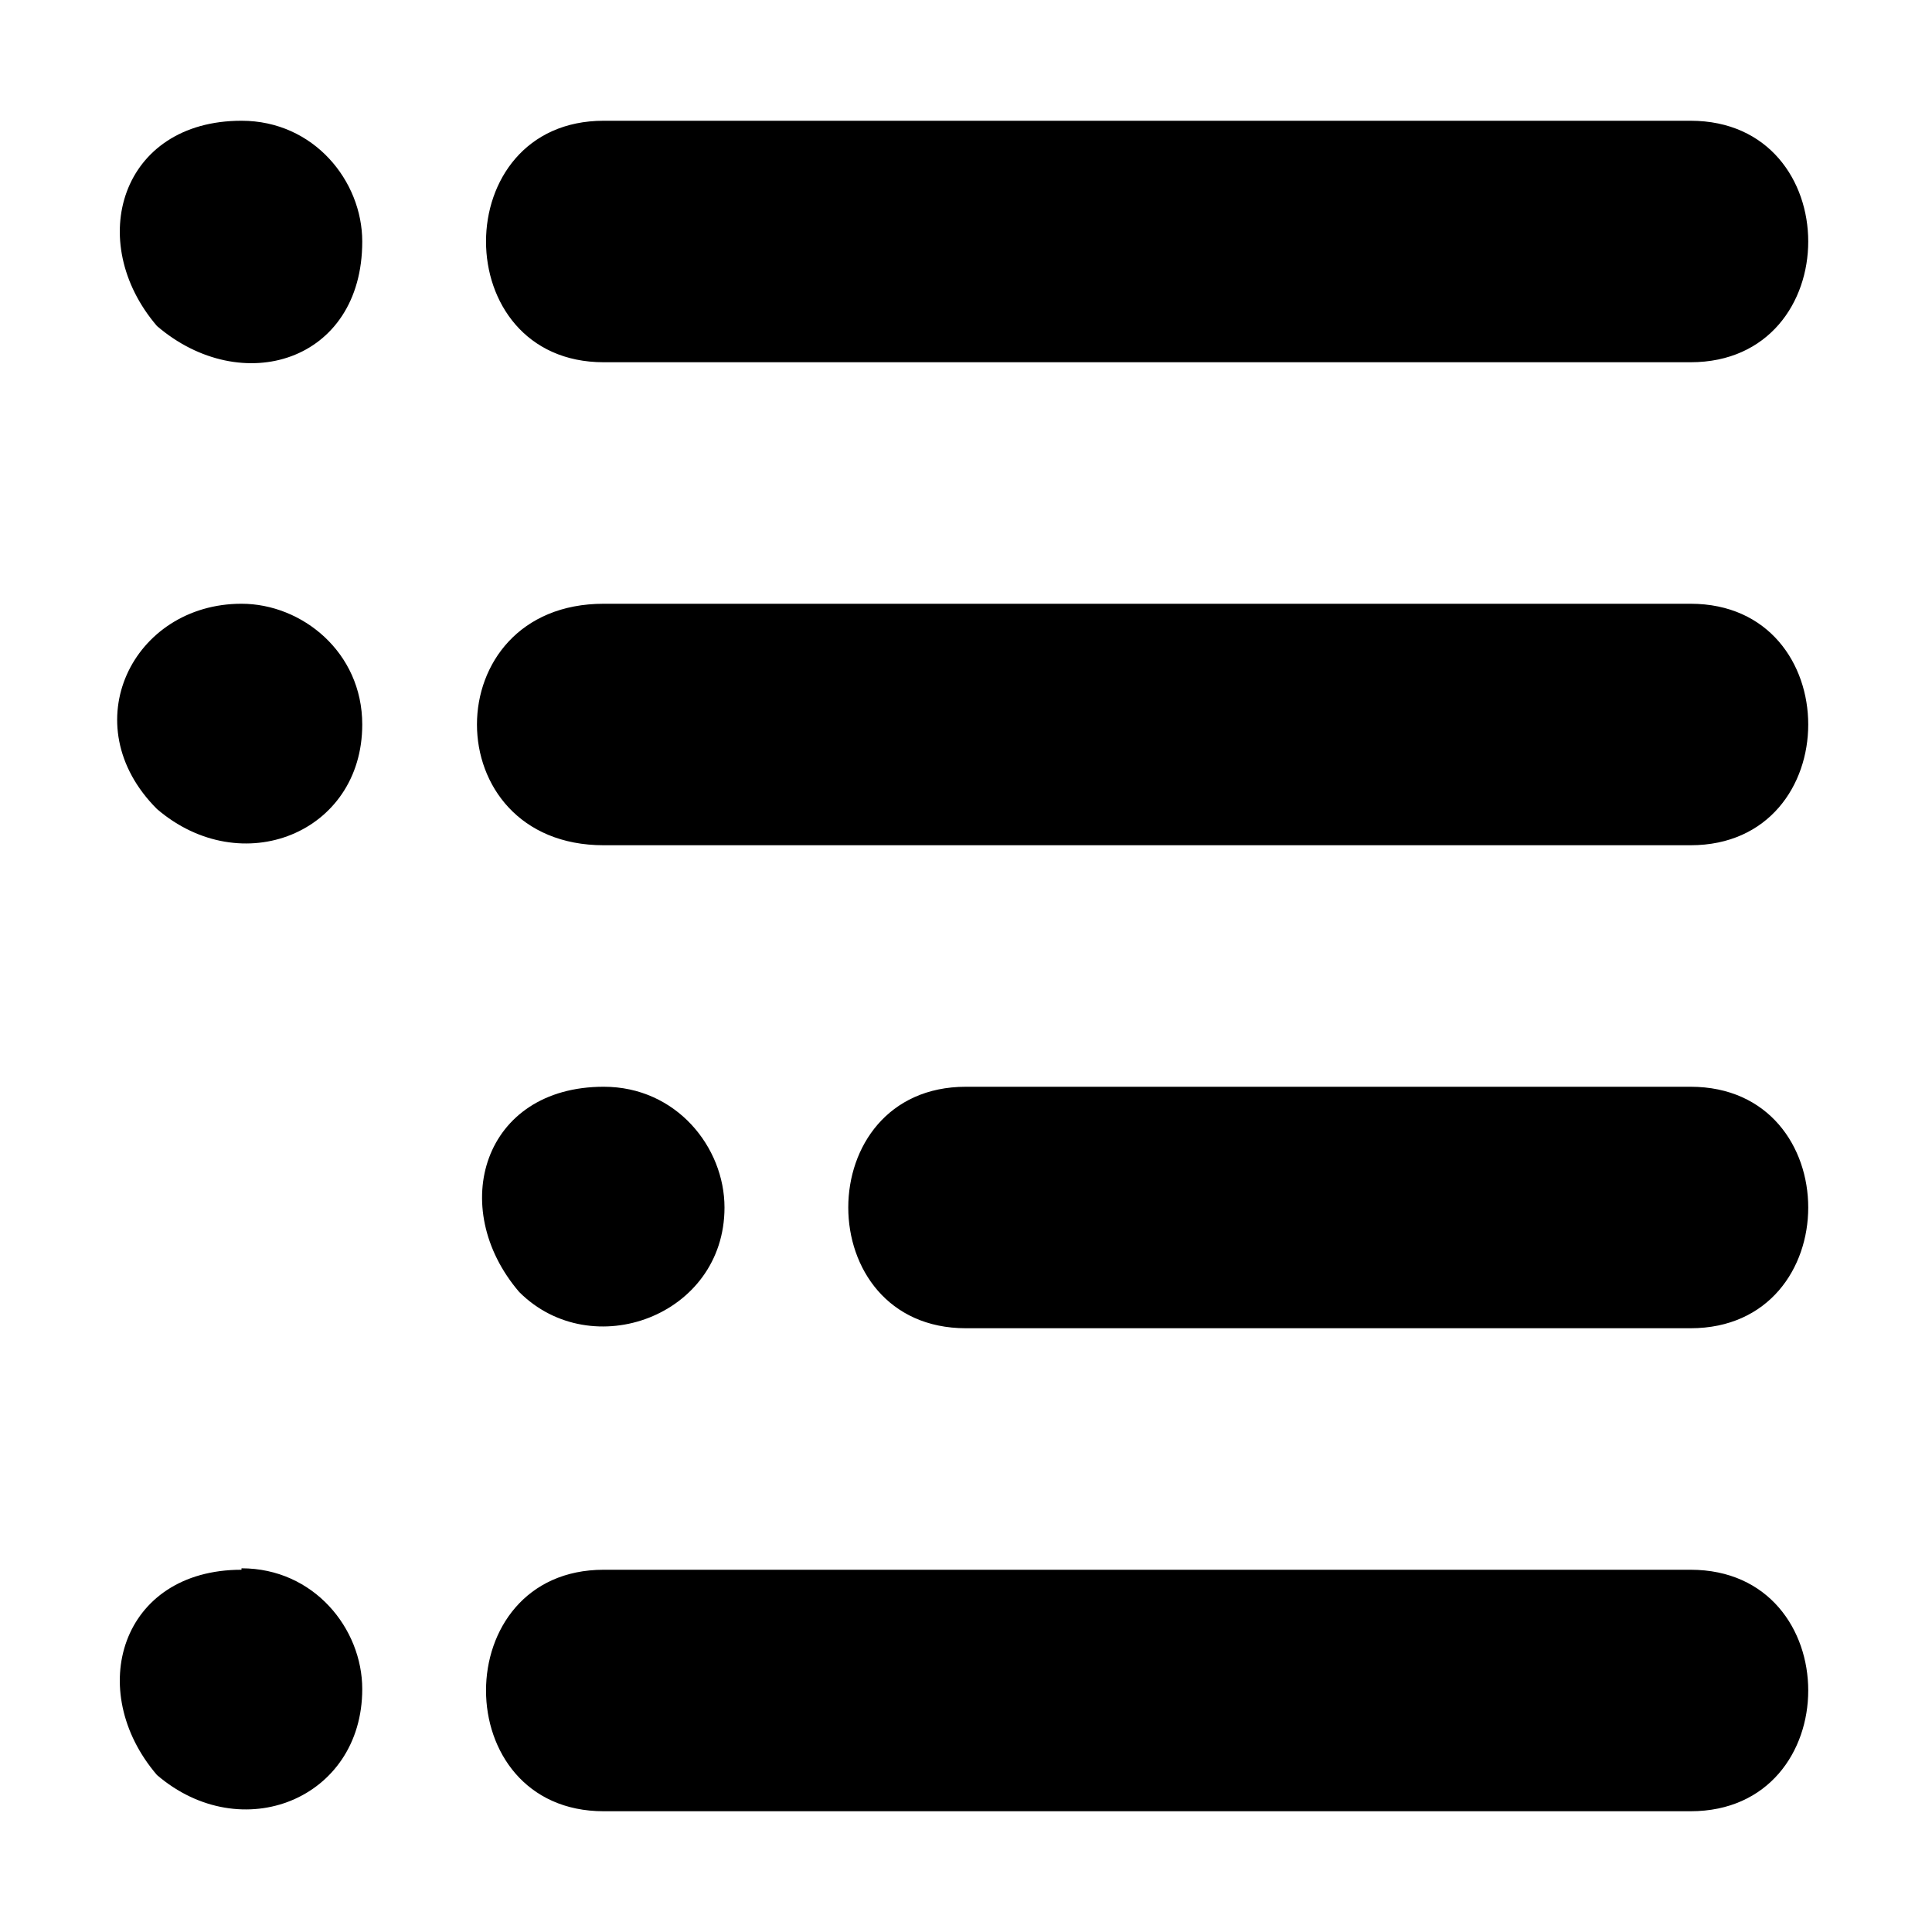 <svg xmlns="http://www.w3.org/2000/svg" height="16" width="16">
    <path d="M14 9H8c-1.3 0-1.3 2 0 2h6c1.3 0 1.3-2 0-2zm0-8H5C3.7 1 3.7 3 5 3h9c1.3 0 1.3-2 0-2zM2 1C1 1 .7 2 1.3 2.7 2 3.3 3 3 3 2c0-.5-.4-1-1-1zm3 8c-1 0-1.3 1-.7 1.7.6.6 1.7.2 1.7-.7 0-.5-.4-1-1-1zM14 5H5C3.6 5 3.6 7 5 7h9c1.3 0 1.3-2 0-2zM2 5c-.9 0-1.4 1-.7 1.7C2 7.3 3 6.9 3 6c0-.6-.5-1-1-1zM14 13H5c-1.3 0-1.3 2 0 2h9c1.3 0 1.3-2 0-2zM2 13c-1 0-1.3 1-.7 1.7.7.6 1.7.2 1.7-.712 0-.5-.4-1-1-1z"/>
</svg>